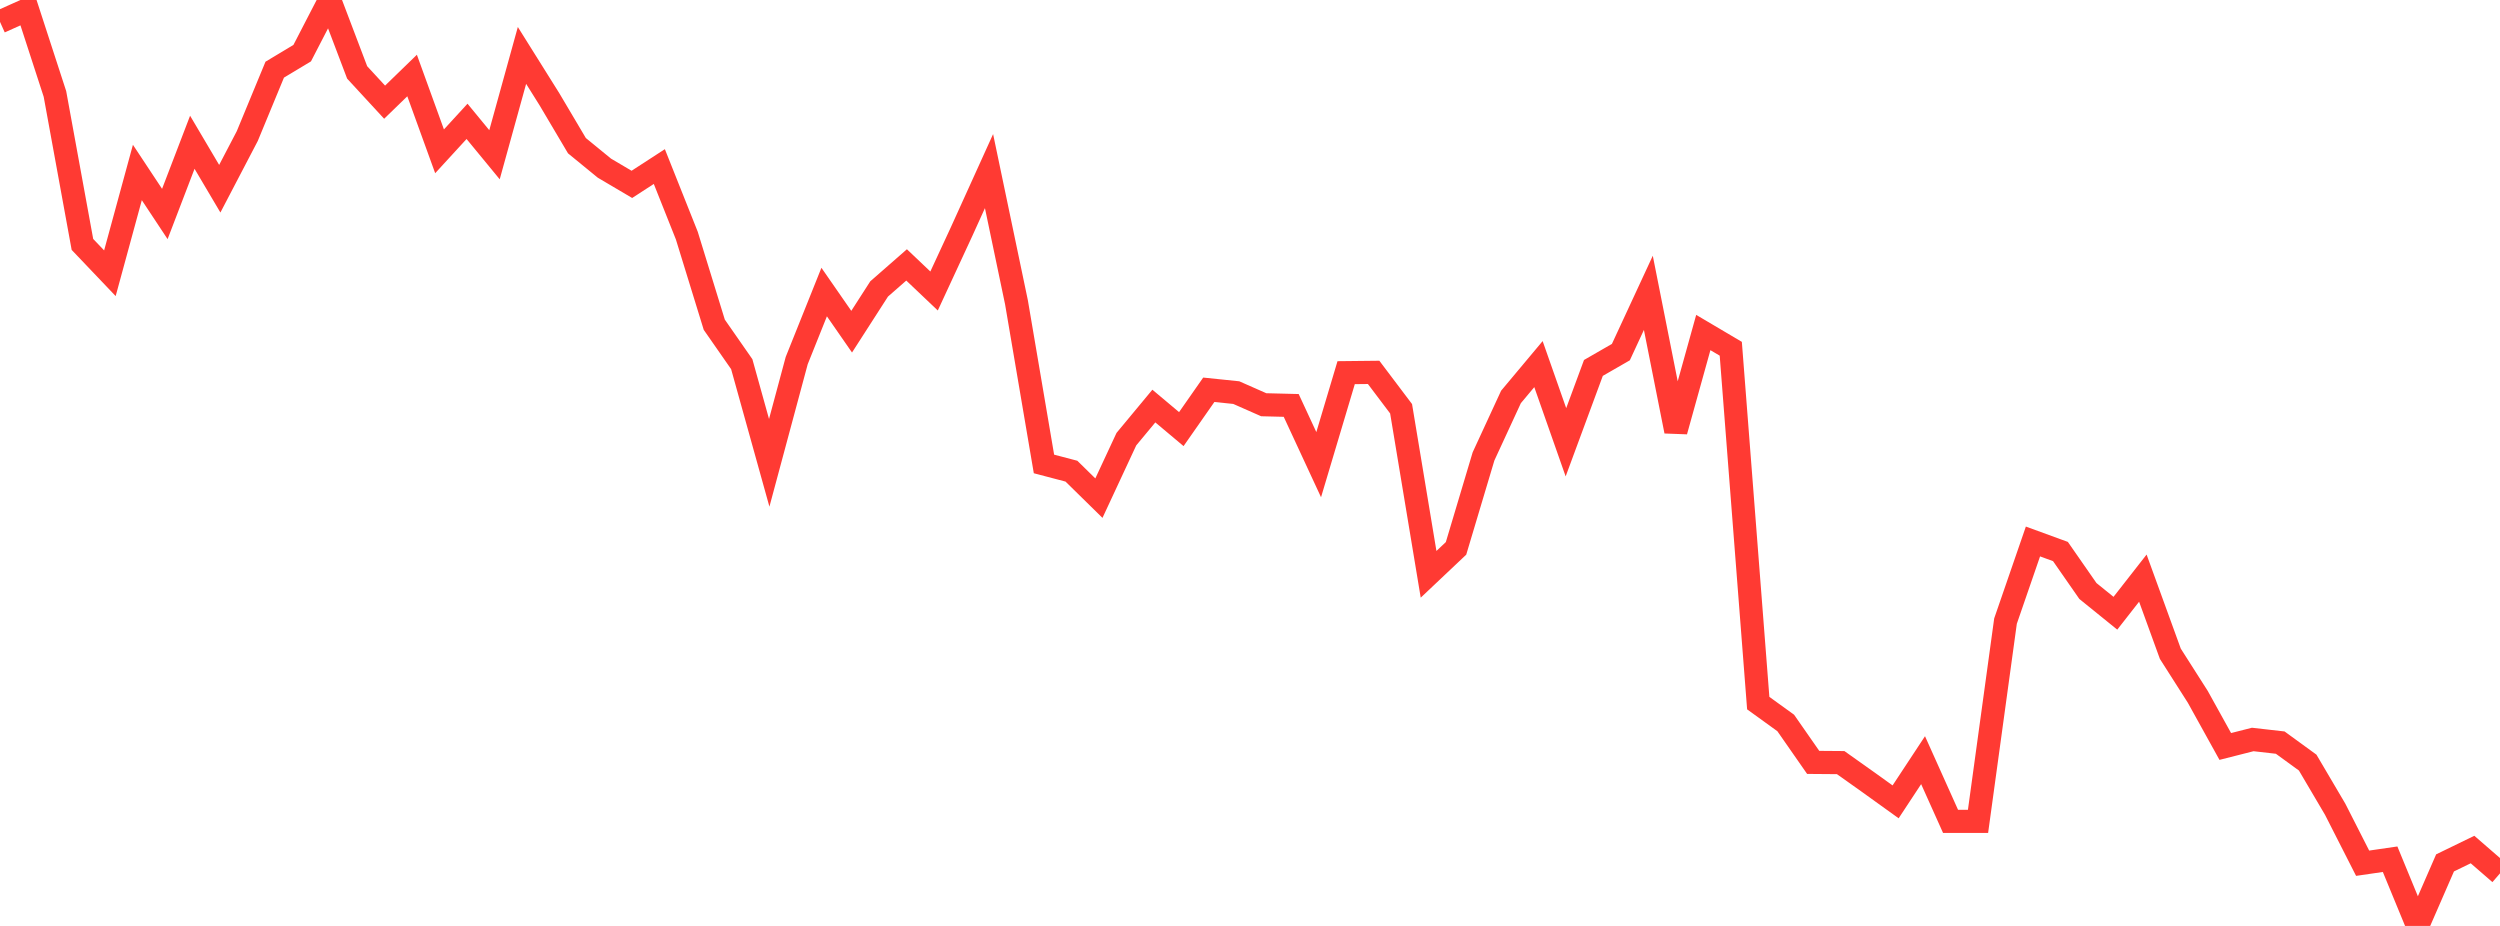 <?xml version="1.0" standalone="no"?>
<!DOCTYPE svg PUBLIC "-//W3C//DTD SVG 1.1//EN" "http://www.w3.org/Graphics/SVG/1.1/DTD/svg11.dtd">

<svg width="135" height="50" viewBox="0 0 135 50" preserveAspectRatio="none" 
  xmlns="http://www.w3.org/2000/svg"
  xmlns:xlink="http://www.w3.org/1999/xlink">


<polyline points="0.0, 1.18 1.484, 0.514 2.967, 5.074 4.451, 13.198 5.934, 14.755 7.418, 9.314 8.901, 11.555 10.385, 7.682 11.868, 10.191 13.352, 7.35 14.835, 3.762 16.319, 2.87 17.802, 0.0 19.286, 3.91 20.769, 5.518 22.253, 4.078 23.736, 8.171 25.22, 6.553 26.703, 8.356 28.187, 2.993 29.67, 5.361 31.154, 7.867 32.637, 9.08 34.121, 9.956 35.604, 8.994 37.088, 12.722 38.571, 17.535 40.055, 19.666 41.538, 24.992 43.022, 19.472 44.505, 15.771 45.989, 17.911 47.473, 15.603 48.956, 14.305 50.44, 15.714 51.923, 12.513 53.407, 9.24 54.89, 16.327 56.374, 25.053 57.857, 25.443 59.341, 26.9 60.824, 23.715 62.308, 21.927 63.791, 23.172 65.275, 21.048 66.758, 21.201 68.242, 21.856 69.725, 21.893 71.209, 25.092 72.692, 20.124 74.176, 20.108 75.659, 22.073 77.143, 31.013 78.626, 29.612 80.11, 24.646 81.593, 21.435 83.077, 19.662 84.56, 23.883 86.044, 19.868 87.527, 19.014 89.011, 15.813 90.495, 23.287 91.978, 17.956 93.462, 18.833 94.945, 37.968 96.429, 39.04 97.912, 41.169 99.396, 41.181 100.879, 42.233 102.363, 43.3 103.846, 41.049 105.33, 44.354 106.813, 44.354 108.297, 33.54 109.78, 29.24 111.264, 29.782 112.747, 31.914 114.231, 33.115 115.714, 31.219 117.198, 35.303 118.681, 37.63 120.165, 40.309 121.648, 39.932 123.132, 40.101 124.615, 41.18 126.099, 43.699 127.582, 46.614 129.066, 46.398 130.549, 50.0 132.033, 46.596 133.516, 45.875 135.0, 47.162" fill="none" stroke="#ff3a33" stroke-width="1.25"/>

</svg>